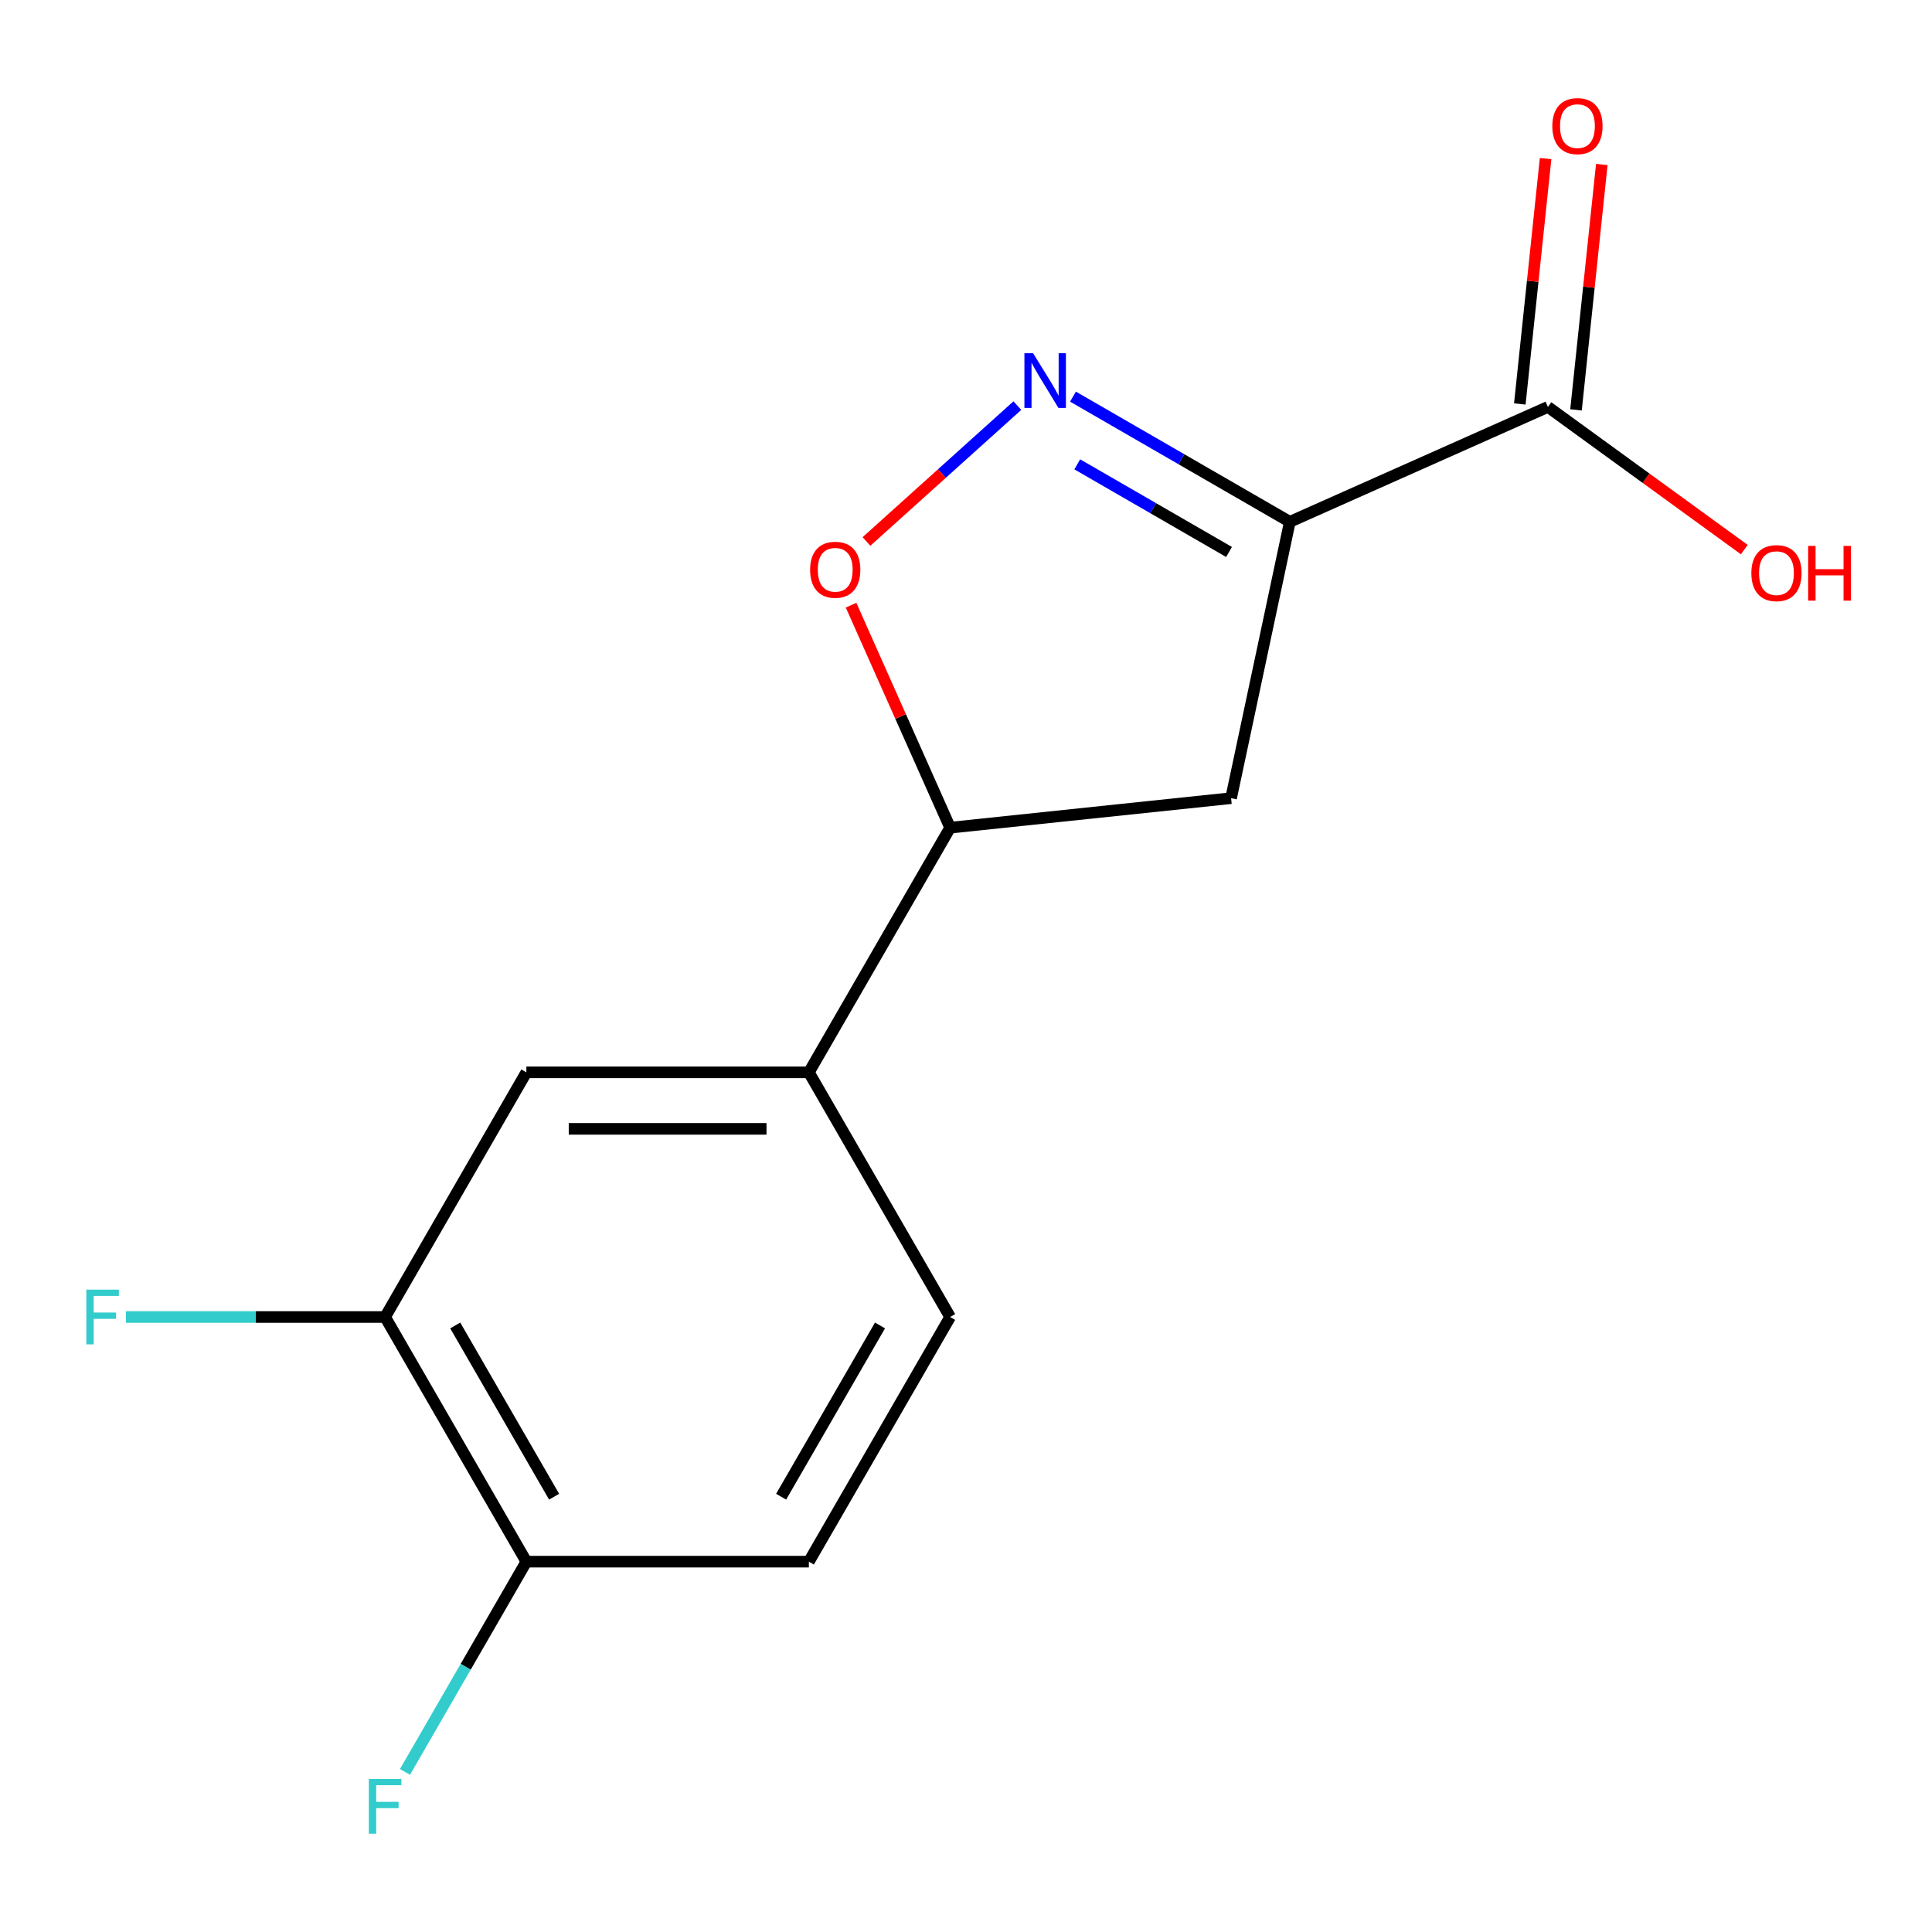 <?xml version='1.0' encoding='iso-8859-1'?>
<svg version='1.1' baseProfile='full'
              xmlns='http://www.w3.org/2000/svg'
                      xmlns:rdkit='http://www.rdkit.org/xml'
                      xmlns:xlink='http://www.w3.org/1999/xlink'
                  xml:space='preserve'
width='1000px' height='1000px' viewBox='0 0 1000 1000'>
<!-- END OF HEADER -->
<rect style='opacity:1.0;fill:#FFFFFF;stroke:none' width='1000' height='1000' x='0' y='0'> </rect>
<path class='bond-1' d='M 491.785,681.68 L 418.672,808.315' style='fill:none;fill-rule:evenodd;stroke:#000000;stroke-width:6px;stroke-linecap:butt;stroke-linejoin:miter;stroke-opacity:1' />
<path class='bond-1' d='M 455.491,686.053 L 404.312,774.697' style='fill:none;fill-rule:evenodd;stroke:#000000;stroke-width:6px;stroke-linecap:butt;stroke-linejoin:miter;stroke-opacity:1' />
<path class='bond-5' d='M 491.785,681.68 L 418.672,555.045' style='fill:none;fill-rule:evenodd;stroke:#000000;stroke-width:6px;stroke-linecap:butt;stroke-linejoin:miter;stroke-opacity:1' />
<path class='bond-0' d='M 418.672,808.315 L 272.447,808.315' style='fill:none;fill-rule:evenodd;stroke:#000000;stroke-width:6px;stroke-linecap:butt;stroke-linejoin:miter;stroke-opacity:1' />
<path class='bond-2' d='M 418.672,555.045 L 272.447,555.045' style='fill:none;fill-rule:evenodd;stroke:#000000;stroke-width:6px;stroke-linecap:butt;stroke-linejoin:miter;stroke-opacity:1' />
<path class='bond-2' d='M 396.738,584.29 L 294.381,584.29' style='fill:none;fill-rule:evenodd;stroke:#000000;stroke-width:6px;stroke-linecap:butt;stroke-linejoin:miter;stroke-opacity:1' />
<path class='bond-11' d='M 418.672,555.045 L 491.785,428.41' style='fill:none;fill-rule:evenodd;stroke:#000000;stroke-width:6px;stroke-linecap:butt;stroke-linejoin:miter;stroke-opacity:1' />
<path class='bond-4' d='M 272.447,808.315 L 199.334,681.68' style='fill:none;fill-rule:evenodd;stroke:#000000;stroke-width:6px;stroke-linecap:butt;stroke-linejoin:miter;stroke-opacity:1' />
<path class='bond-4' d='M 286.807,774.697 L 235.628,686.053' style='fill:none;fill-rule:evenodd;stroke:#000000;stroke-width:6px;stroke-linecap:butt;stroke-linejoin:miter;stroke-opacity:1' />
<path class='bond-12' d='M 272.447,808.315 L 241.033,862.725' style='fill:none;fill-rule:evenodd;stroke:#000000;stroke-width:6px;stroke-linecap:butt;stroke-linejoin:miter;stroke-opacity:1' />
<path class='bond-12' d='M 241.033,862.725 L 209.62,917.134' style='fill:none;fill-rule:evenodd;stroke:#33CCCC;stroke-width:6px;stroke-linecap:butt;stroke-linejoin:miter;stroke-opacity:1' />
<path class='bond-3' d='M 272.447,555.045 L 199.334,681.68' style='fill:none;fill-rule:evenodd;stroke:#000000;stroke-width:6px;stroke-linecap:butt;stroke-linejoin:miter;stroke-opacity:1' />
<path class='bond-7' d='M 491.785,428.41 L 637.209,413.125' style='fill:none;fill-rule:evenodd;stroke:#000000;stroke-width:6px;stroke-linecap:butt;stroke-linejoin:miter;stroke-opacity:1' />
<path class='bond-10' d='M 491.785,428.41 L 466.147,370.826' style='fill:none;fill-rule:evenodd;stroke:#000000;stroke-width:6px;stroke-linecap:butt;stroke-linejoin:miter;stroke-opacity:1' />
<path class='bond-10' d='M 466.147,370.826 L 440.509,313.242' style='fill:none;fill-rule:evenodd;stroke:#FF0000;stroke-width:6px;stroke-linecap:butt;stroke-linejoin:miter;stroke-opacity:1' />
<path class='bond-16' d='M 199.334,681.68 L 132.259,681.68' style='fill:none;fill-rule:evenodd;stroke:#000000;stroke-width:6px;stroke-linecap:butt;stroke-linejoin:miter;stroke-opacity:1' />
<path class='bond-16' d='M 132.259,681.68 L 65.184,681.68' style='fill:none;fill-rule:evenodd;stroke:#33CCCC;stroke-width:6px;stroke-linecap:butt;stroke-linejoin:miter;stroke-opacity:1' />
<path class='bond-6' d='M 637.209,413.125 L 667.611,270.095' style='fill:none;fill-rule:evenodd;stroke:#000000;stroke-width:6px;stroke-linecap:butt;stroke-linejoin:miter;stroke-opacity:1' />
<path class='bond-13' d='M 801.195,210.62 L 852.017,247.544' style='fill:none;fill-rule:evenodd;stroke:#000000;stroke-width:6px;stroke-linecap:butt;stroke-linejoin:miter;stroke-opacity:1' />
<path class='bond-13' d='M 852.017,247.544 L 902.838,284.468' style='fill:none;fill-rule:evenodd;stroke:#FF0000;stroke-width:6px;stroke-linecap:butt;stroke-linejoin:miter;stroke-opacity:1' />
<path class='bond-14' d='M 815.738,212.148 L 822.412,148.644' style='fill:none;fill-rule:evenodd;stroke:#000000;stroke-width:6px;stroke-linecap:butt;stroke-linejoin:miter;stroke-opacity:1' />
<path class='bond-14' d='M 822.412,148.644 L 829.087,85.139' style='fill:none;fill-rule:evenodd;stroke:#FF0000;stroke-width:6px;stroke-linecap:butt;stroke-linejoin:miter;stroke-opacity:1' />
<path class='bond-14' d='M 786.653,209.091 L 793.327,145.587' style='fill:none;fill-rule:evenodd;stroke:#000000;stroke-width:6px;stroke-linecap:butt;stroke-linejoin:miter;stroke-opacity:1' />
<path class='bond-14' d='M 793.327,145.587 L 800.002,82.082' style='fill:none;fill-rule:evenodd;stroke:#FF0000;stroke-width:6px;stroke-linecap:butt;stroke-linejoin:miter;stroke-opacity:1' />
<path class='bond-15' d='M 801.195,210.62 L 667.611,270.095' style='fill:none;fill-rule:evenodd;stroke:#000000;stroke-width:6px;stroke-linecap:butt;stroke-linejoin:miter;stroke-opacity:1' />
<path class='bond-9' d='M 667.611,270.095 L 611.492,237.694' style='fill:none;fill-rule:evenodd;stroke:#000000;stroke-width:6px;stroke-linecap:butt;stroke-linejoin:miter;stroke-opacity:1' />
<path class='bond-9' d='M 611.492,237.694 L 555.372,205.294' style='fill:none;fill-rule:evenodd;stroke:#0000FF;stroke-width:6px;stroke-linecap:butt;stroke-linejoin:miter;stroke-opacity:1' />
<path class='bond-9' d='M 636.153,285.702 L 596.869,263.021' style='fill:none;fill-rule:evenodd;stroke:#000000;stroke-width:6px;stroke-linecap:butt;stroke-linejoin:miter;stroke-opacity:1' />
<path class='bond-9' d='M 596.869,263.021 L 557.585,240.341' style='fill:none;fill-rule:evenodd;stroke:#0000FF;stroke-width:6px;stroke-linecap:butt;stroke-linejoin:miter;stroke-opacity:1' />
<path class='bond-8' d='M 526.581,209.944 L 487.531,245.105' style='fill:none;fill-rule:evenodd;stroke:#0000FF;stroke-width:6px;stroke-linecap:butt;stroke-linejoin:miter;stroke-opacity:1' />
<path class='bond-8' d='M 487.531,245.105 L 448.481,280.266' style='fill:none;fill-rule:evenodd;stroke:#FF0000;stroke-width:6px;stroke-linecap:butt;stroke-linejoin:miter;stroke-opacity:1' />
<path  class='atom-10' d='M 190.914 920.79
L 207.754 920.79
L 207.754 924.03
L 194.714 924.03
L 194.714 932.63
L 206.314 932.63
L 206.314 935.91
L 194.714 935.91
L 194.714 949.11
L 190.914 949.11
L 190.914 920.79
' fill='#33CCCC'/>
<path  class='atom-11' d='M 534.716 182.822
L 543.996 197.822
Q 544.916 199.302, 546.396 201.982
Q 547.876 204.662, 547.956 204.822
L 547.956 182.822
L 551.716 182.822
L 551.716 211.142
L 547.836 211.142
L 537.876 194.742
Q 536.716 192.822, 535.476 190.622
Q 534.276 188.422, 533.916 187.742
L 533.916 211.142
L 530.236 211.142
L 530.236 182.822
L 534.716 182.822
' fill='#0000FF'/>
<path  class='atom-12' d='M 419.31 294.906
Q 419.31 288.106, 422.67 284.306
Q 426.03 280.506, 432.31 280.506
Q 438.59 280.506, 441.95 284.306
Q 445.31 288.106, 445.31 294.906
Q 445.31 301.786, 441.91 305.706
Q 438.51 309.586, 432.31 309.586
Q 426.07 309.586, 422.67 305.706
Q 419.31 301.826, 419.31 294.906
M 432.31 306.386
Q 436.63 306.386, 438.95 303.506
Q 441.31 300.586, 441.31 294.906
Q 441.31 289.346, 438.95 286.546
Q 436.63 283.706, 432.31 283.706
Q 427.99 283.706, 425.63 286.506
Q 423.31 289.306, 423.31 294.906
Q 423.31 300.626, 425.63 303.506
Q 427.99 306.386, 432.31 306.386
' fill='#FF0000'/>
<path  class='atom-13' d='M 906.494 296.649
Q 906.494 289.849, 909.854 286.049
Q 913.214 282.249, 919.494 282.249
Q 925.774 282.249, 929.134 286.049
Q 932.494 289.849, 932.494 296.649
Q 932.494 303.529, 929.094 307.449
Q 925.694 311.329, 919.494 311.329
Q 913.254 311.329, 909.854 307.449
Q 906.494 303.569, 906.494 296.649
M 919.494 308.129
Q 923.814 308.129, 926.134 305.249
Q 928.494 302.329, 928.494 296.649
Q 928.494 291.089, 926.134 288.289
Q 923.814 285.449, 919.494 285.449
Q 915.174 285.449, 912.814 288.249
Q 910.494 291.049, 910.494 296.649
Q 910.494 302.369, 912.814 305.249
Q 915.174 308.129, 919.494 308.129
' fill='#FF0000'/>
<path  class='atom-13' d='M 935.894 282.569
L 939.734 282.569
L 939.734 294.609
L 954.214 294.609
L 954.214 282.569
L 958.054 282.569
L 958.054 310.889
L 954.214 310.889
L 954.214 297.809
L 939.734 297.809
L 939.734 310.889
L 935.894 310.889
L 935.894 282.569
' fill='#FF0000'/>
<path  class='atom-14' d='M 803.48 65.275
Q 803.48 58.475, 806.84 54.675
Q 810.2 50.875, 816.48 50.875
Q 822.76 50.875, 826.12 54.675
Q 829.48 58.475, 829.48 65.275
Q 829.48 72.155, 826.08 76.075
Q 822.68 79.955, 816.48 79.955
Q 810.24 79.955, 806.84 76.075
Q 803.48 72.195, 803.48 65.275
M 816.48 76.755
Q 820.8 76.755, 823.12 73.875
Q 825.48 70.955, 825.48 65.275
Q 825.48 59.715, 823.12 56.915
Q 820.8 54.075, 816.48 54.075
Q 812.16 54.075, 809.8 56.875
Q 807.48 59.675, 807.48 65.275
Q 807.48 70.995, 809.8 73.875
Q 812.16 76.755, 816.48 76.755
' fill='#FF0000'/>
<path  class='atom-15' d='M 44.688 667.52
L 61.528 667.52
L 61.528 670.76
L 48.488 670.76
L 48.488 679.36
L 60.088 679.36
L 60.088 682.64
L 48.488 682.64
L 48.488 695.84
L 44.688 695.84
L 44.688 667.52
' fill='#33CCCC'/>
</svg>
